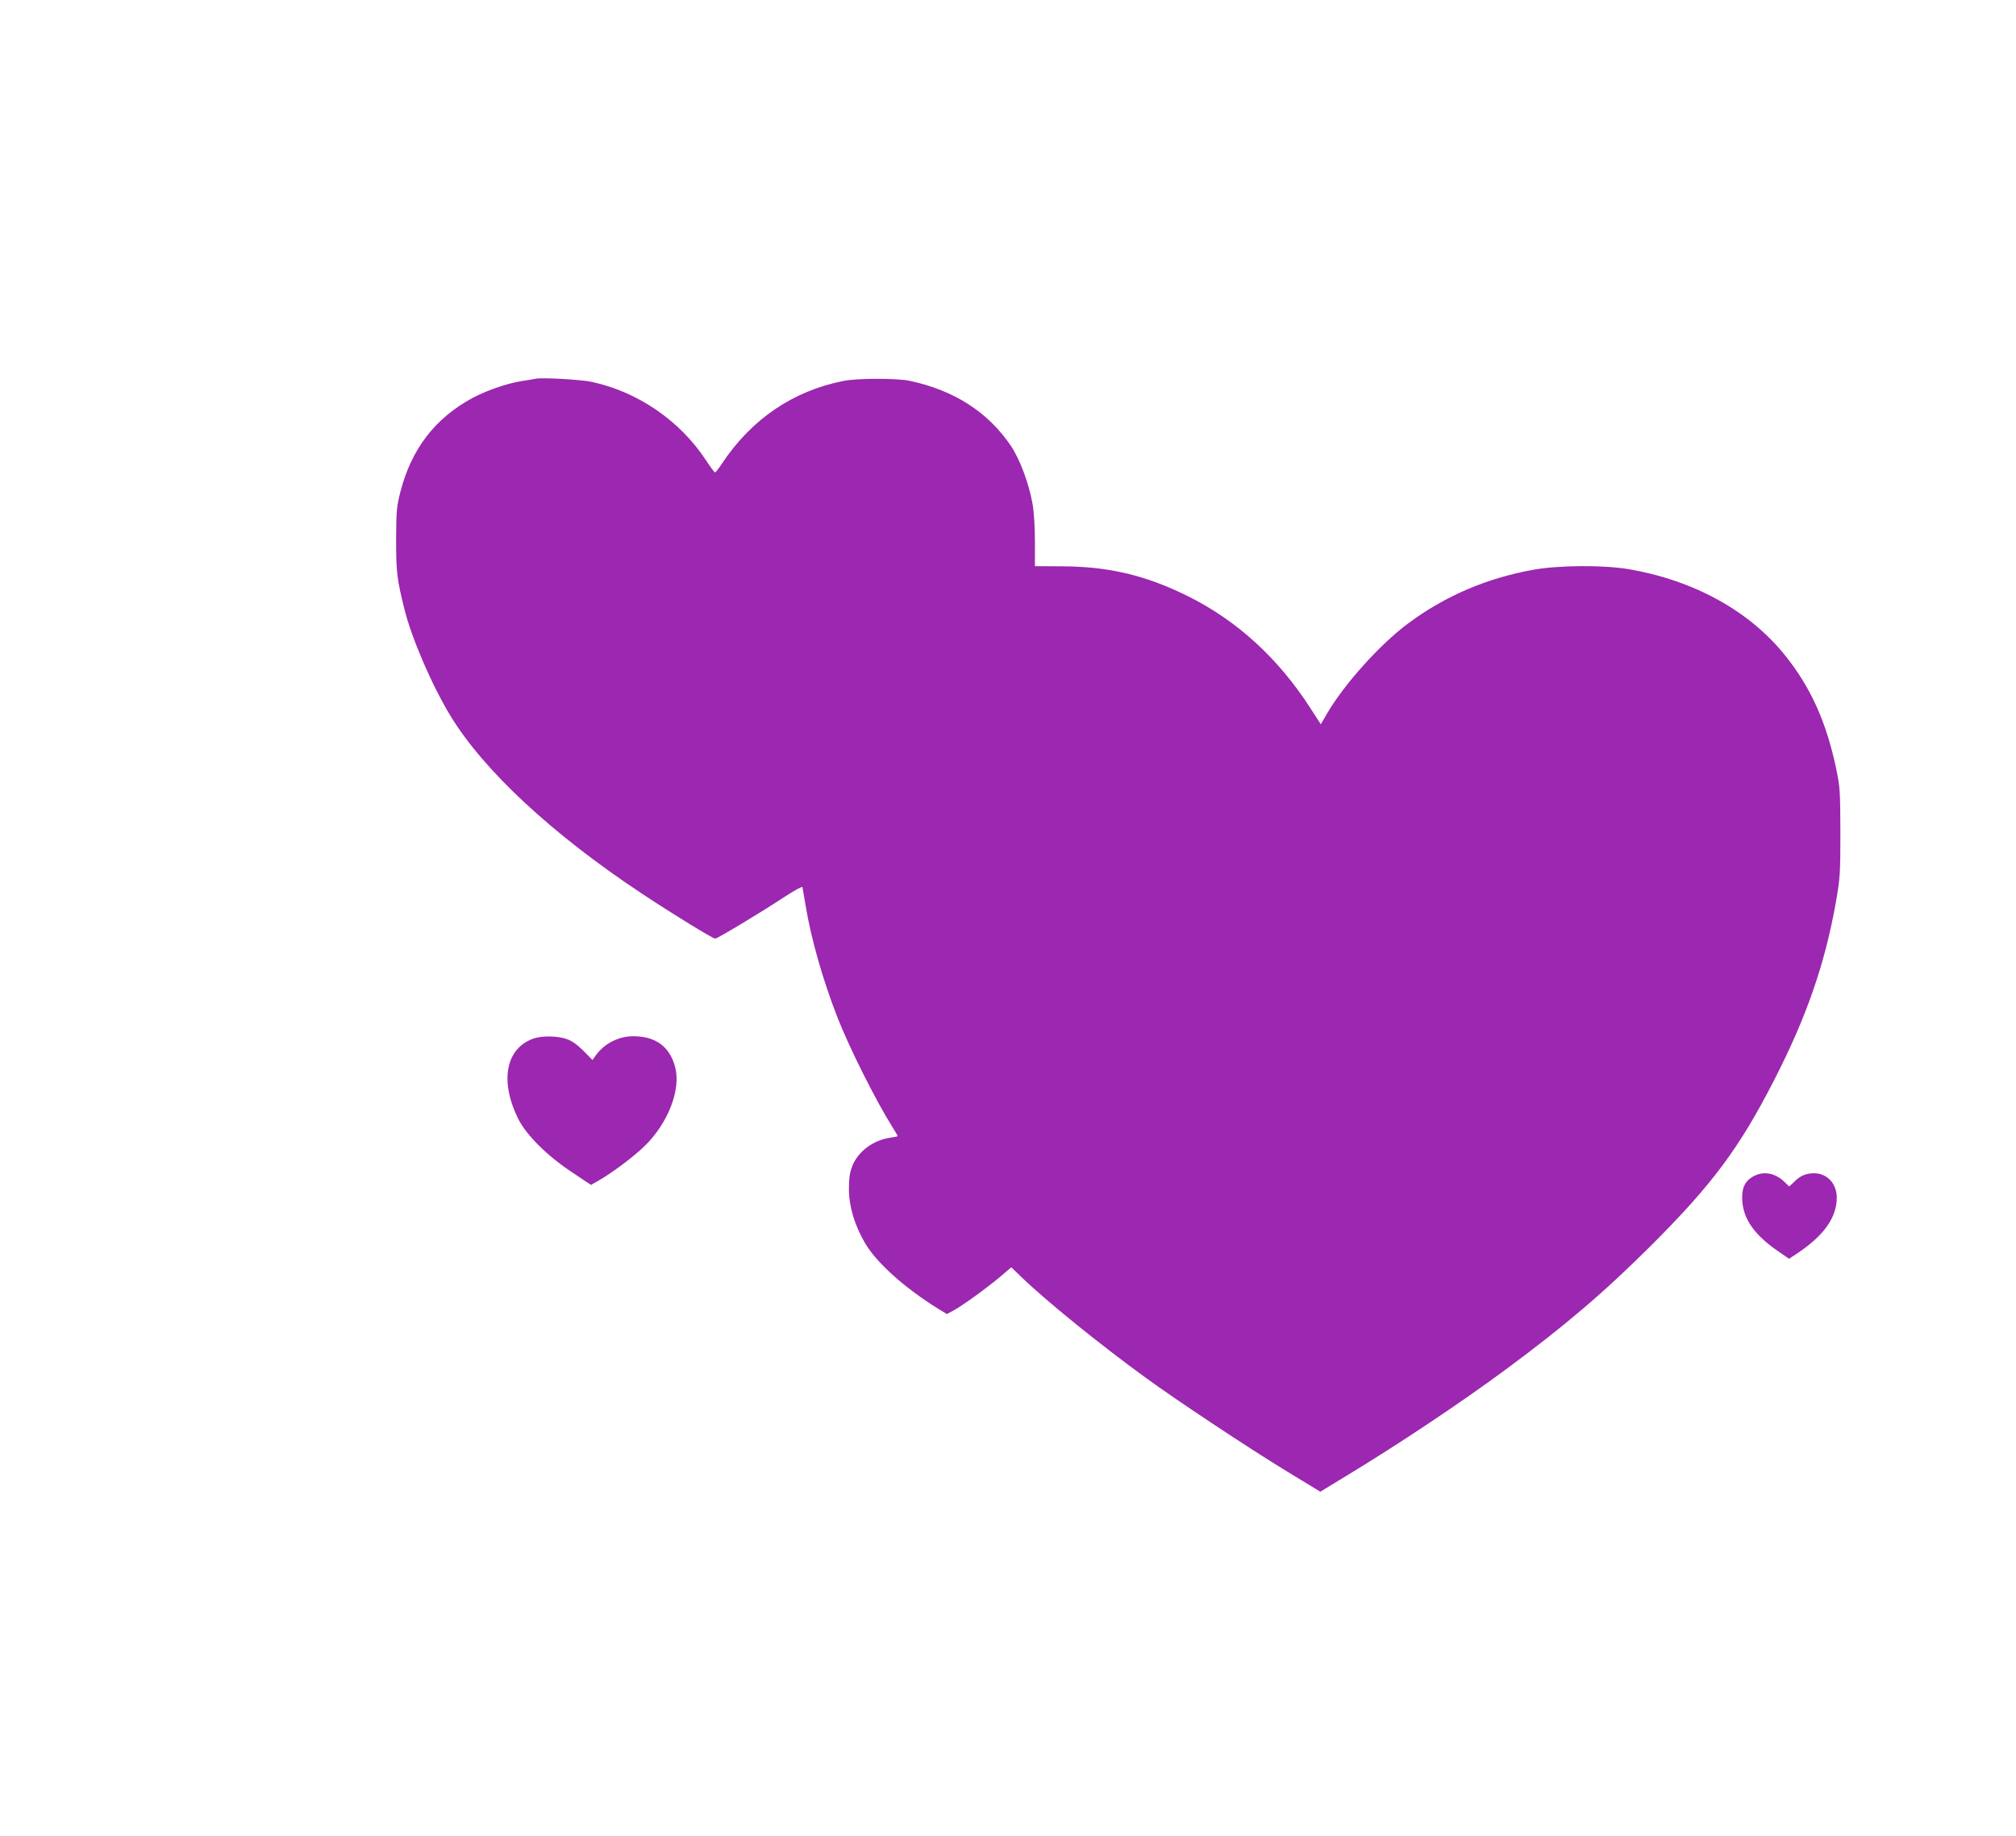 <?xml version="1.0" standalone="no"?>
<!DOCTYPE svg PUBLIC "-//W3C//DTD SVG 20010904//EN"
 "http://www.w3.org/TR/2001/REC-SVG-20010904/DTD/svg10.dtd">
<svg version="1.0" xmlns="http://www.w3.org/2000/svg"
 width="1280pt" height="1166pt" viewBox="0 0 1280 1166"
 preserveAspectRatio="xMidYMid meet">
<g transform="translate(0,1166) scale(0.1,-0.1)"
fill="#9c27b0" stroke="none">
<path d="M3400 9255 c-8 -2 -49 -9 -90 -15 -93 -15 -224 -61 -310 -107 -237
-128 -387 -323 -457 -593 -25 -97 -27 -121 -28 -305 0 -207 5 -251 52 -440 46
-188 177 -490 294 -682 212 -347 642 -747 1208 -1123 199 -132 456 -290 472
-290 14 0 293 168 437 263 64 42 115 70 117 64 1 -7 10 -59 20 -117 34 -208
109 -472 202 -710 78 -199 245 -531 350 -698 18 -29 33 -54 33 -56 0 -2 -21
-6 -46 -10 -110 -15 -209 -89 -244 -184 -15 -38 -20 -77 -20 -143 0 -109 36
-229 102 -342 73 -125 249 -283 464 -417 l56 -34 41 22 c57 31 204 137 294
212 l74 63 57 -55 c157 -153 500 -431 793 -644 201 -147 654 -447 903 -599
l209 -127 161 98 c337 204 728 465 1015 677 380 281 626 491 927 791 384 384
556 614 775 1041 209 406 326 744 396 1140 26 150 28 177 28 440 -1 267 -2
286 -28 410 -62 292 -161 511 -322 712 -228 285 -583 480 -1001 550 -161 26
-439 24 -600 -5 -297 -54 -560 -167 -794 -341 -179 -133 -406 -386 -515 -573
l-39 -67 -69 107 c-204 315 -465 553 -776 707 -266 132 -502 188 -798 189
l-172 1 0 155 c0 94 -6 188 -15 240 -24 133 -80 282 -137 368 -146 216 -361
354 -644 414 -81 17 -332 17 -420 -1 -320 -63 -584 -243 -770 -523 -21 -32
-41 -58 -45 -58 -4 0 -30 35 -58 78 -164 250 -432 434 -724 497 -67 15 -322
29 -358 20z"/>
<path d="M3386 5065 c-174 -62 -214 -267 -98 -505 51 -105 186 -240 346 -345
l118 -79 46 26 c88 50 224 152 296 222 148 145 230 357 193 499 -34 131 -124
197 -266 197 -97 0 -188 -48 -243 -128 l-16 -23 -58 59 c-41 40 -74 64 -108
75 -59 20 -156 21 -210 2z"/>
<path d="M11128 4188 c-51 -30 -71 -75 -66 -152 7 -119 80 -220 229 -322 l68
-47 53 35 c168 112 250 227 250 353 0 89 -61 155 -144 155 -50 0 -87 -15 -125
-53 l-33 -31 -32 31 c-60 57 -135 69 -200 31z"/>
</g>
</svg>
